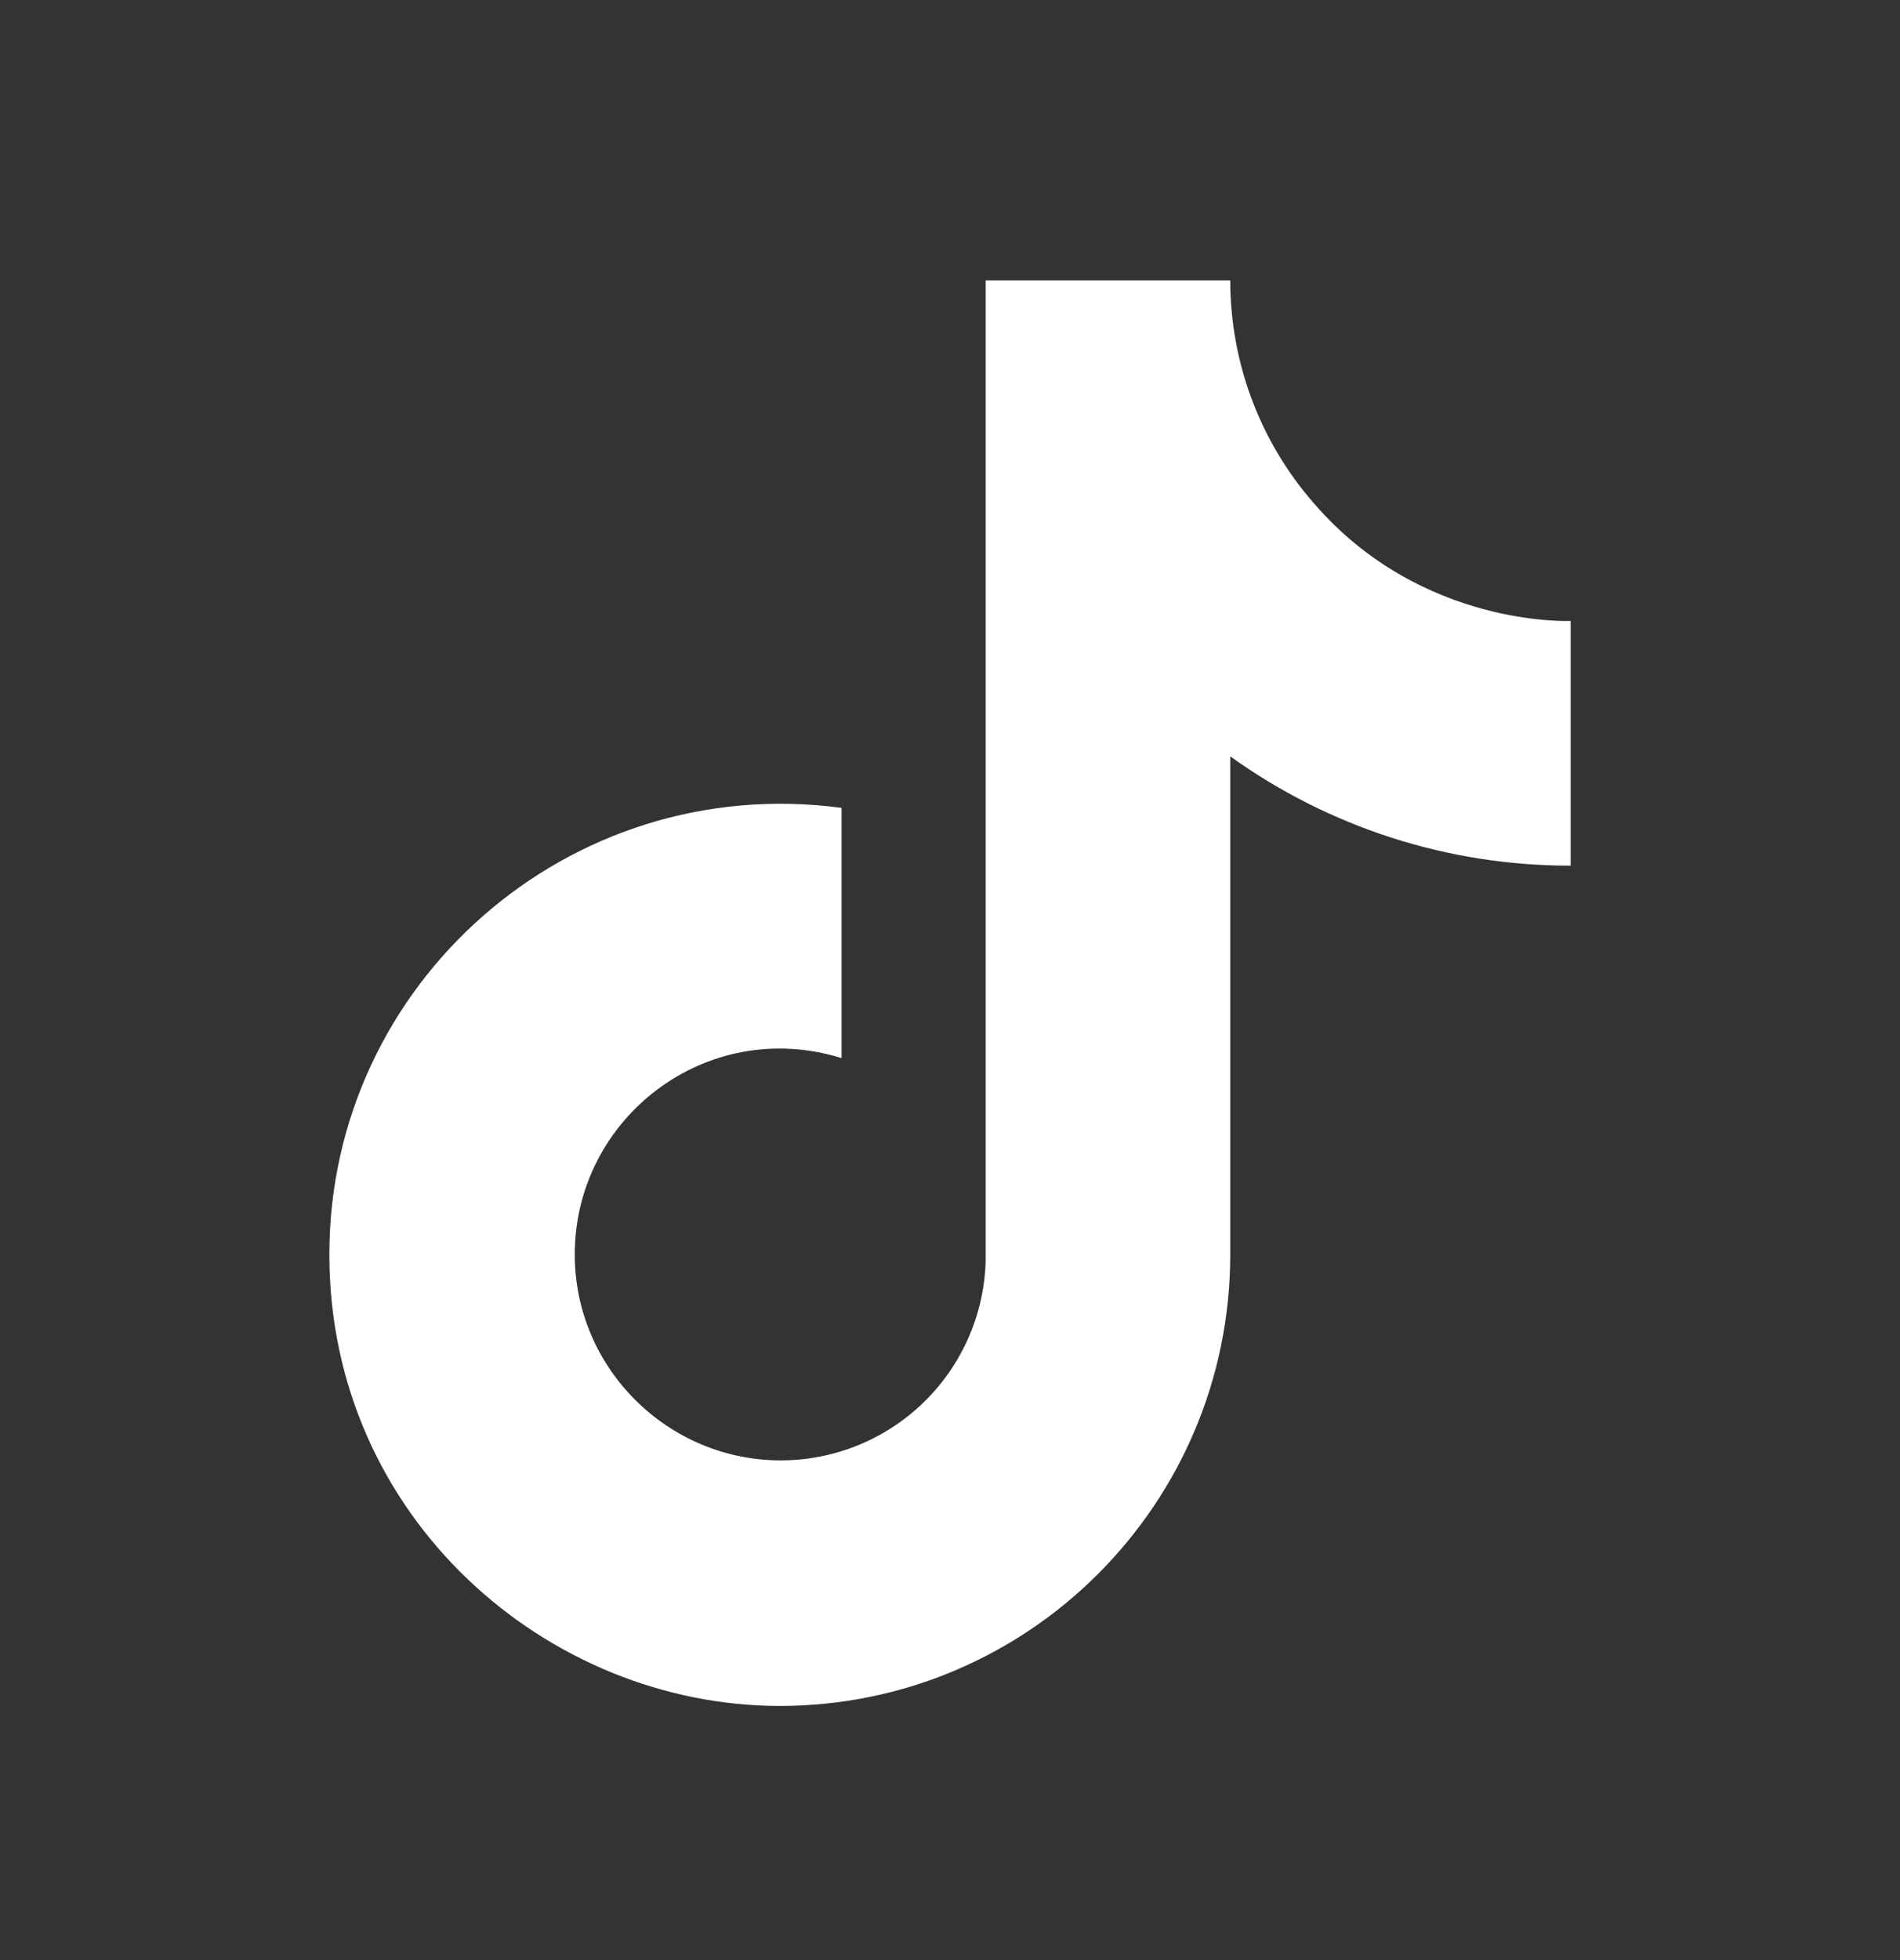 <svg width='32' height='33' viewBox='0 0 32 33' fill='none' xmlns='http://www.w3.org/2000/svg'><rect x="0" y="0" width="32" height="33" fill="#333333" stroke="none"/><path d='M22.134 8.48C21.222 7.44 20.72 6.104 20.72 4.72H16.6V21.254C16.569 22.149 16.192 22.997 15.547 23.619C14.903 24.24 14.042 24.588 13.147 24.587C11.254 24.587 9.68 23.041 9.68 21.12C9.68 18.827 11.893 17.107 14.174 17.814V13.601C9.574 12.987 5.547 16.561 5.547 21.12C5.547 25.561 9.227 28.721 13.133 28.721C17.32 28.721 20.72 25.32 20.72 21.12V12.734C22.391 13.934 24.397 14.577 26.453 14.574V10.454C26.453 10.454 23.947 10.574 22.134 8.48Z' fill='white'/></svg>